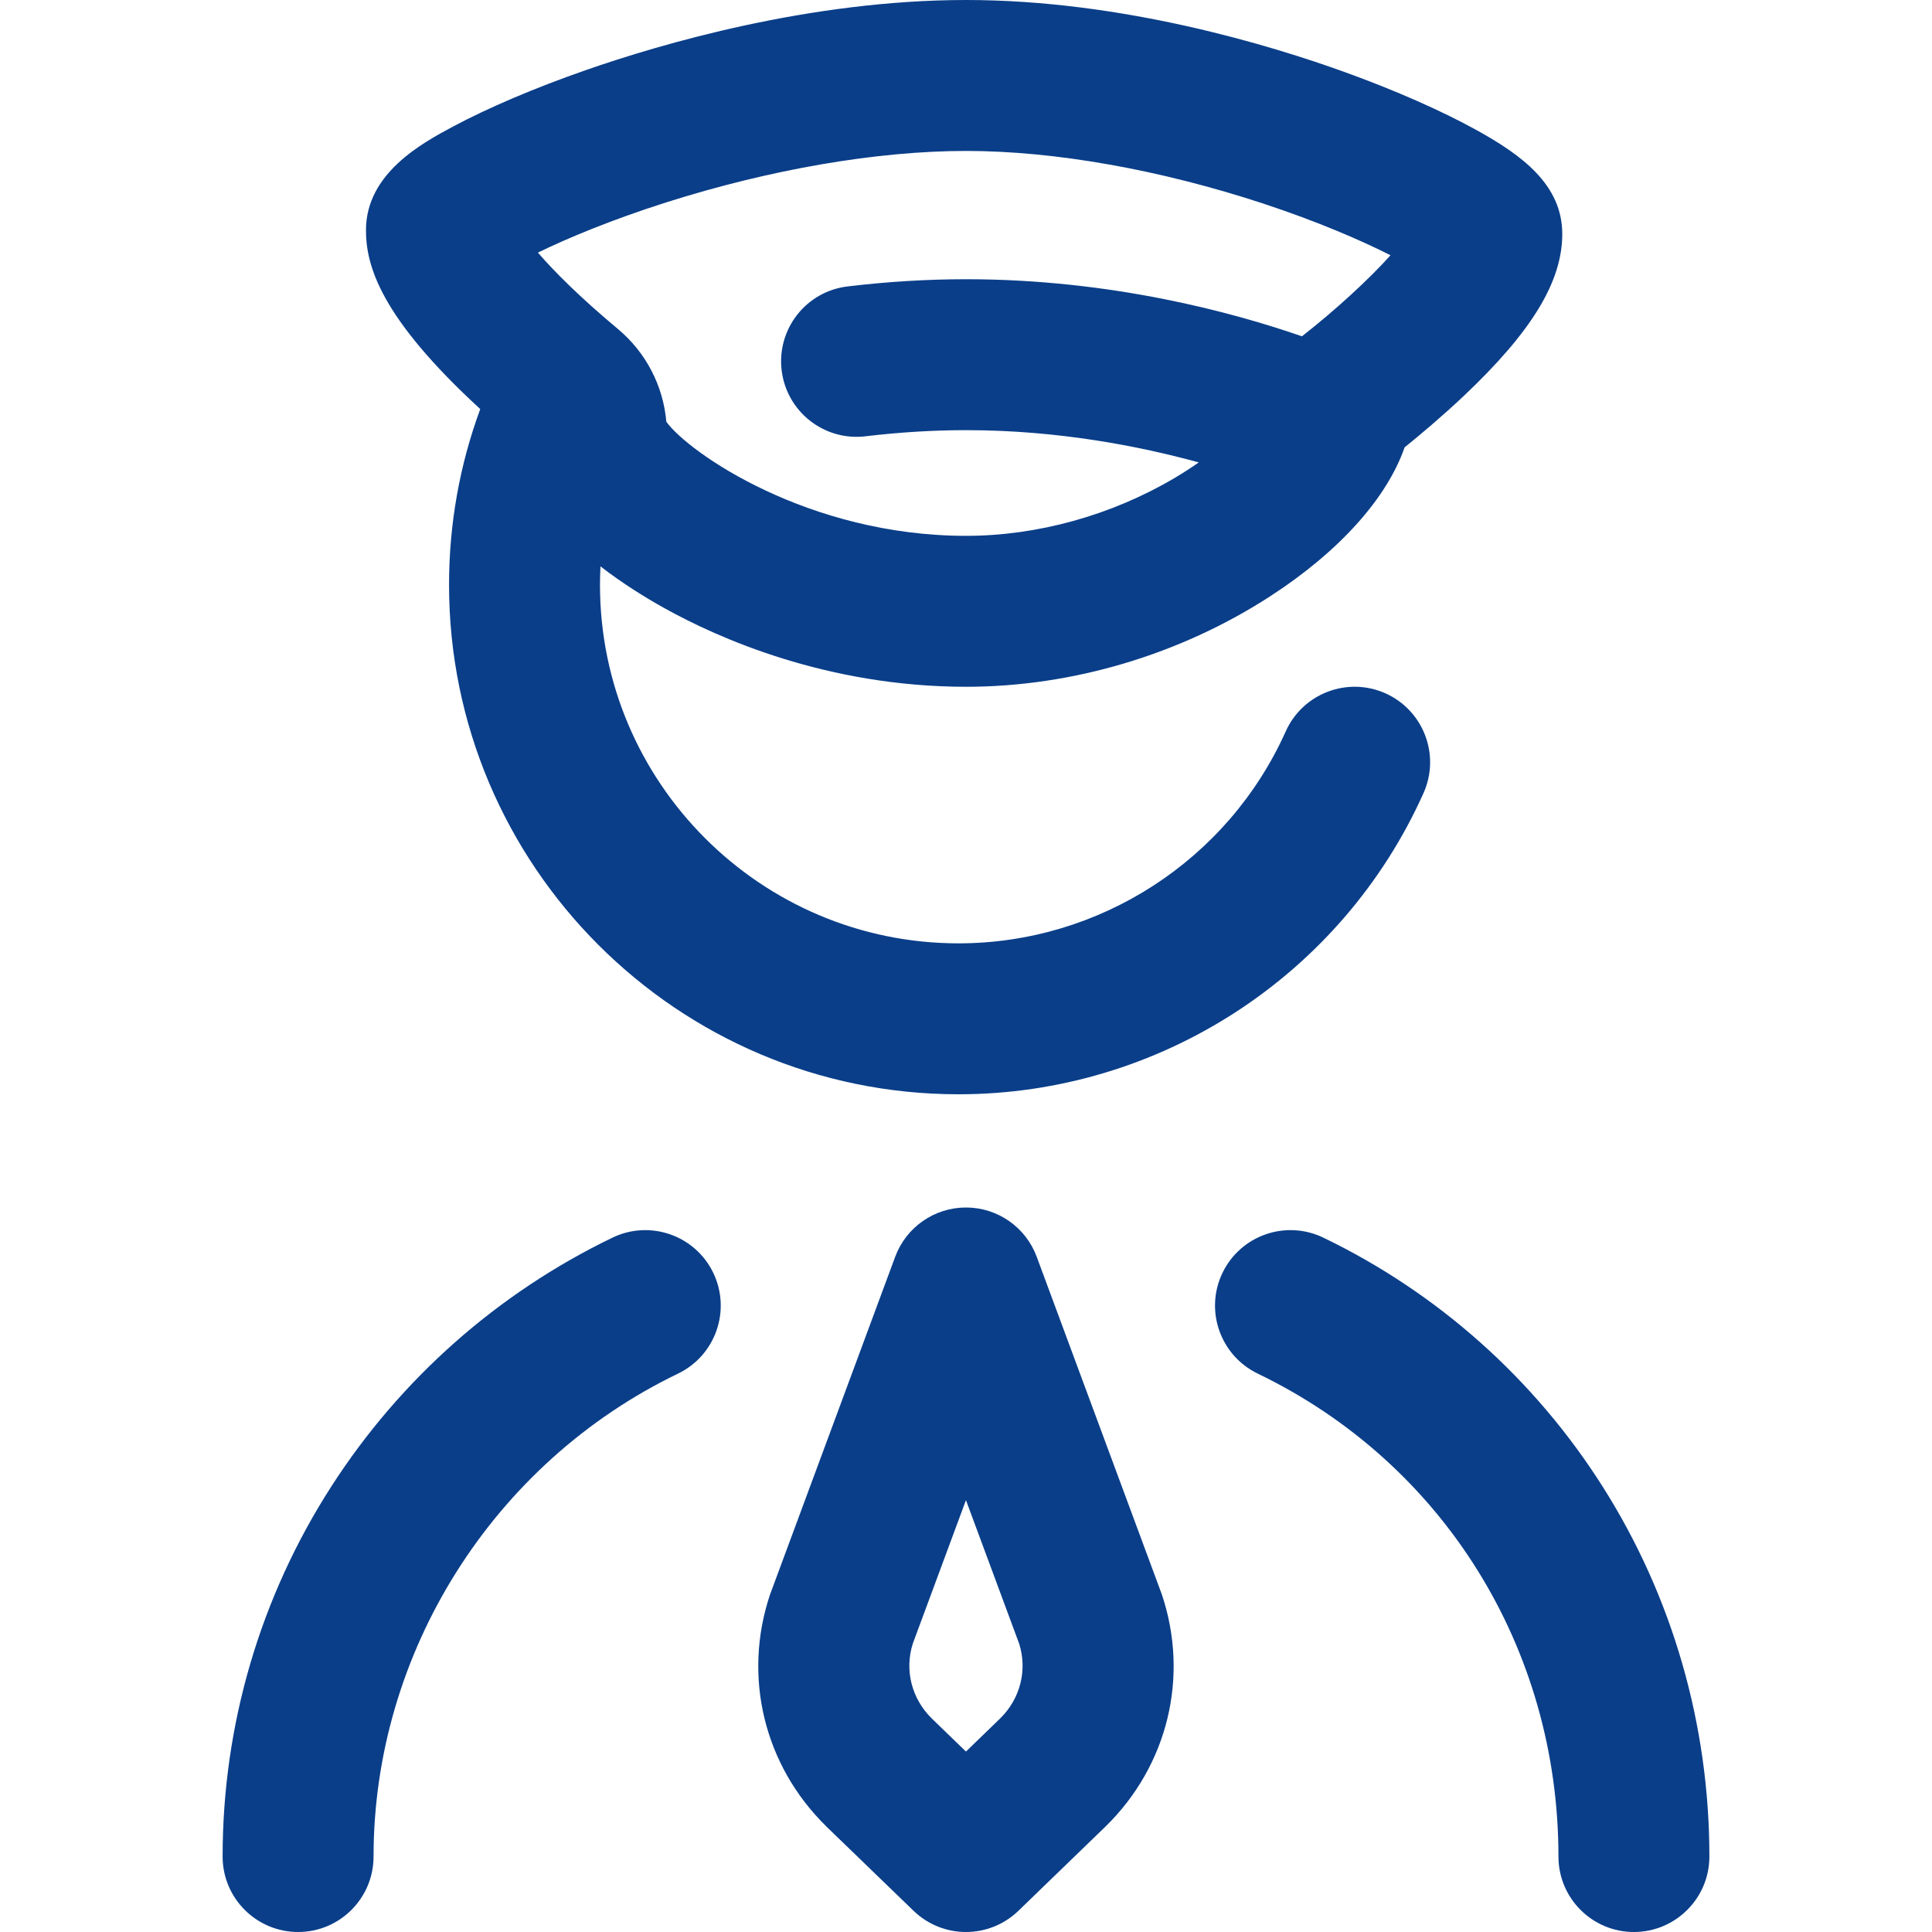 <?xml version="1.0" encoding="UTF-8"?> <svg xmlns="http://www.w3.org/2000/svg" width="40" height="40" viewBox="0 0 40 40" fill="none"><g clip-path="url(#clip0_25_1277)"><path d="M29.472 16.421C29.825 15.633 29.473 14.709 28.685 14.355C27.898 14.003 26.973 14.355 26.62 15.142C25.425 17.808 22.765 19.531 19.844 19.531C15.751 19.531 12.422 16.202 12.422 12.109C12.422 11.981 12.426 11.853 12.432 11.726C12.895 12.084 13.373 12.379 13.763 12.595C14.853 13.202 17.113 14.219 20.004 14.219C22.196 14.219 24.429 13.555 26.292 12.349C27.728 11.42 28.714 10.315 29.081 9.262C29.402 9.003 29.851 8.626 30.303 8.2C31.715 6.866 32.345 5.831 32.345 4.844C32.345 3.82 31.498 3.208 30.582 2.7C29.86 2.299 28.893 1.873 27.86 1.499C26.314 0.939 23.237 0 20.004 0C16.772 0 13.678 0.911 12.122 1.454C11.078 1.818 10.102 2.233 9.374 2.623C8.746 2.96 7.577 3.586 7.577 4.766C7.577 5.494 7.867 6.562 9.943 8.469C9.514 9.634 9.297 10.858 9.297 12.109C9.297 17.925 14.028 22.656 19.844 22.656C23.994 22.656 27.773 20.209 29.472 16.421ZM13.791 4.191C15.953 3.504 18.16 3.125 20.004 3.125C21.84 3.125 24.029 3.514 26.167 4.219C27.292 4.591 28.192 4.982 28.789 5.285C28.348 5.777 27.655 6.416 26.955 6.963C25.544 6.473 23.018 5.781 20.004 5.781C19.2 5.781 18.375 5.831 17.549 5.93C16.692 6.032 16.081 6.809 16.183 7.666C16.285 8.523 17.063 9.135 17.919 9.033C18.622 8.949 19.324 8.906 20.004 8.906C21.908 8.906 23.596 9.238 24.819 9.574C24.665 9.681 24.499 9.79 24.316 9.898C23.01 10.669 21.479 11.094 20.004 11.094C16.735 11.094 14.265 9.377 13.796 8.733C13.731 7.987 13.374 7.297 12.794 6.812C11.987 6.138 11.463 5.608 11.137 5.23C11.743 4.934 12.653 4.553 13.791 4.191ZM35.391 38.438C35.391 39.3 34.691 40 33.828 40C32.965 40 32.266 39.3 32.266 38.438C32.266 34.122 29.88 30.291 26.04 28.439C25.263 28.064 24.936 27.13 25.311 26.352C25.686 25.575 26.62 25.249 27.398 25.624C29.769 26.768 31.77 28.551 33.183 30.781C34.627 33.06 35.391 35.708 35.391 38.438ZM14.767 26.352C15.142 27.13 14.815 28.064 14.038 28.439C10.209 30.285 7.734 34.21 7.734 38.438C7.734 39.3 7.035 40 6.172 40C5.309 40 4.609 39.3 4.609 38.438C4.609 35.712 5.388 33.061 6.862 30.772C8.292 28.55 10.304 26.77 12.681 25.624C13.458 25.249 14.392 25.575 14.767 26.352Z" fill="#0A3E89"></path><path d="M19.999 40C19.608 40 19.216 39.853 18.913 39.56L17.111 37.818C17.109 37.816 17.106 37.813 17.104 37.81C15.82 36.551 15.374 34.715 15.941 33.018C15.947 33.002 18.534 26.02 18.534 26.02C18.761 25.407 19.346 25 19.999 25C20.653 25 21.237 25.407 21.464 26.02L24.04 32.971C24.046 32.986 24.052 33.002 24.057 33.018C24.624 34.715 24.179 36.551 22.895 37.81C22.892 37.813 22.89 37.815 22.887 37.818L21.086 39.56C20.783 39.853 20.391 40 19.999 40ZM19.288 35.576L19.999 36.264L20.71 35.576C21.126 35.166 21.274 34.575 21.1 34.029L19.999 31.059L18.899 34.028C18.724 34.575 18.873 35.166 19.288 35.576Z" fill="#0A3E89"></path></g><defs><clipPath id="clip0_25_1277"><rect width="40" height="40" fill="white"></rect></clipPath></defs></svg> 
